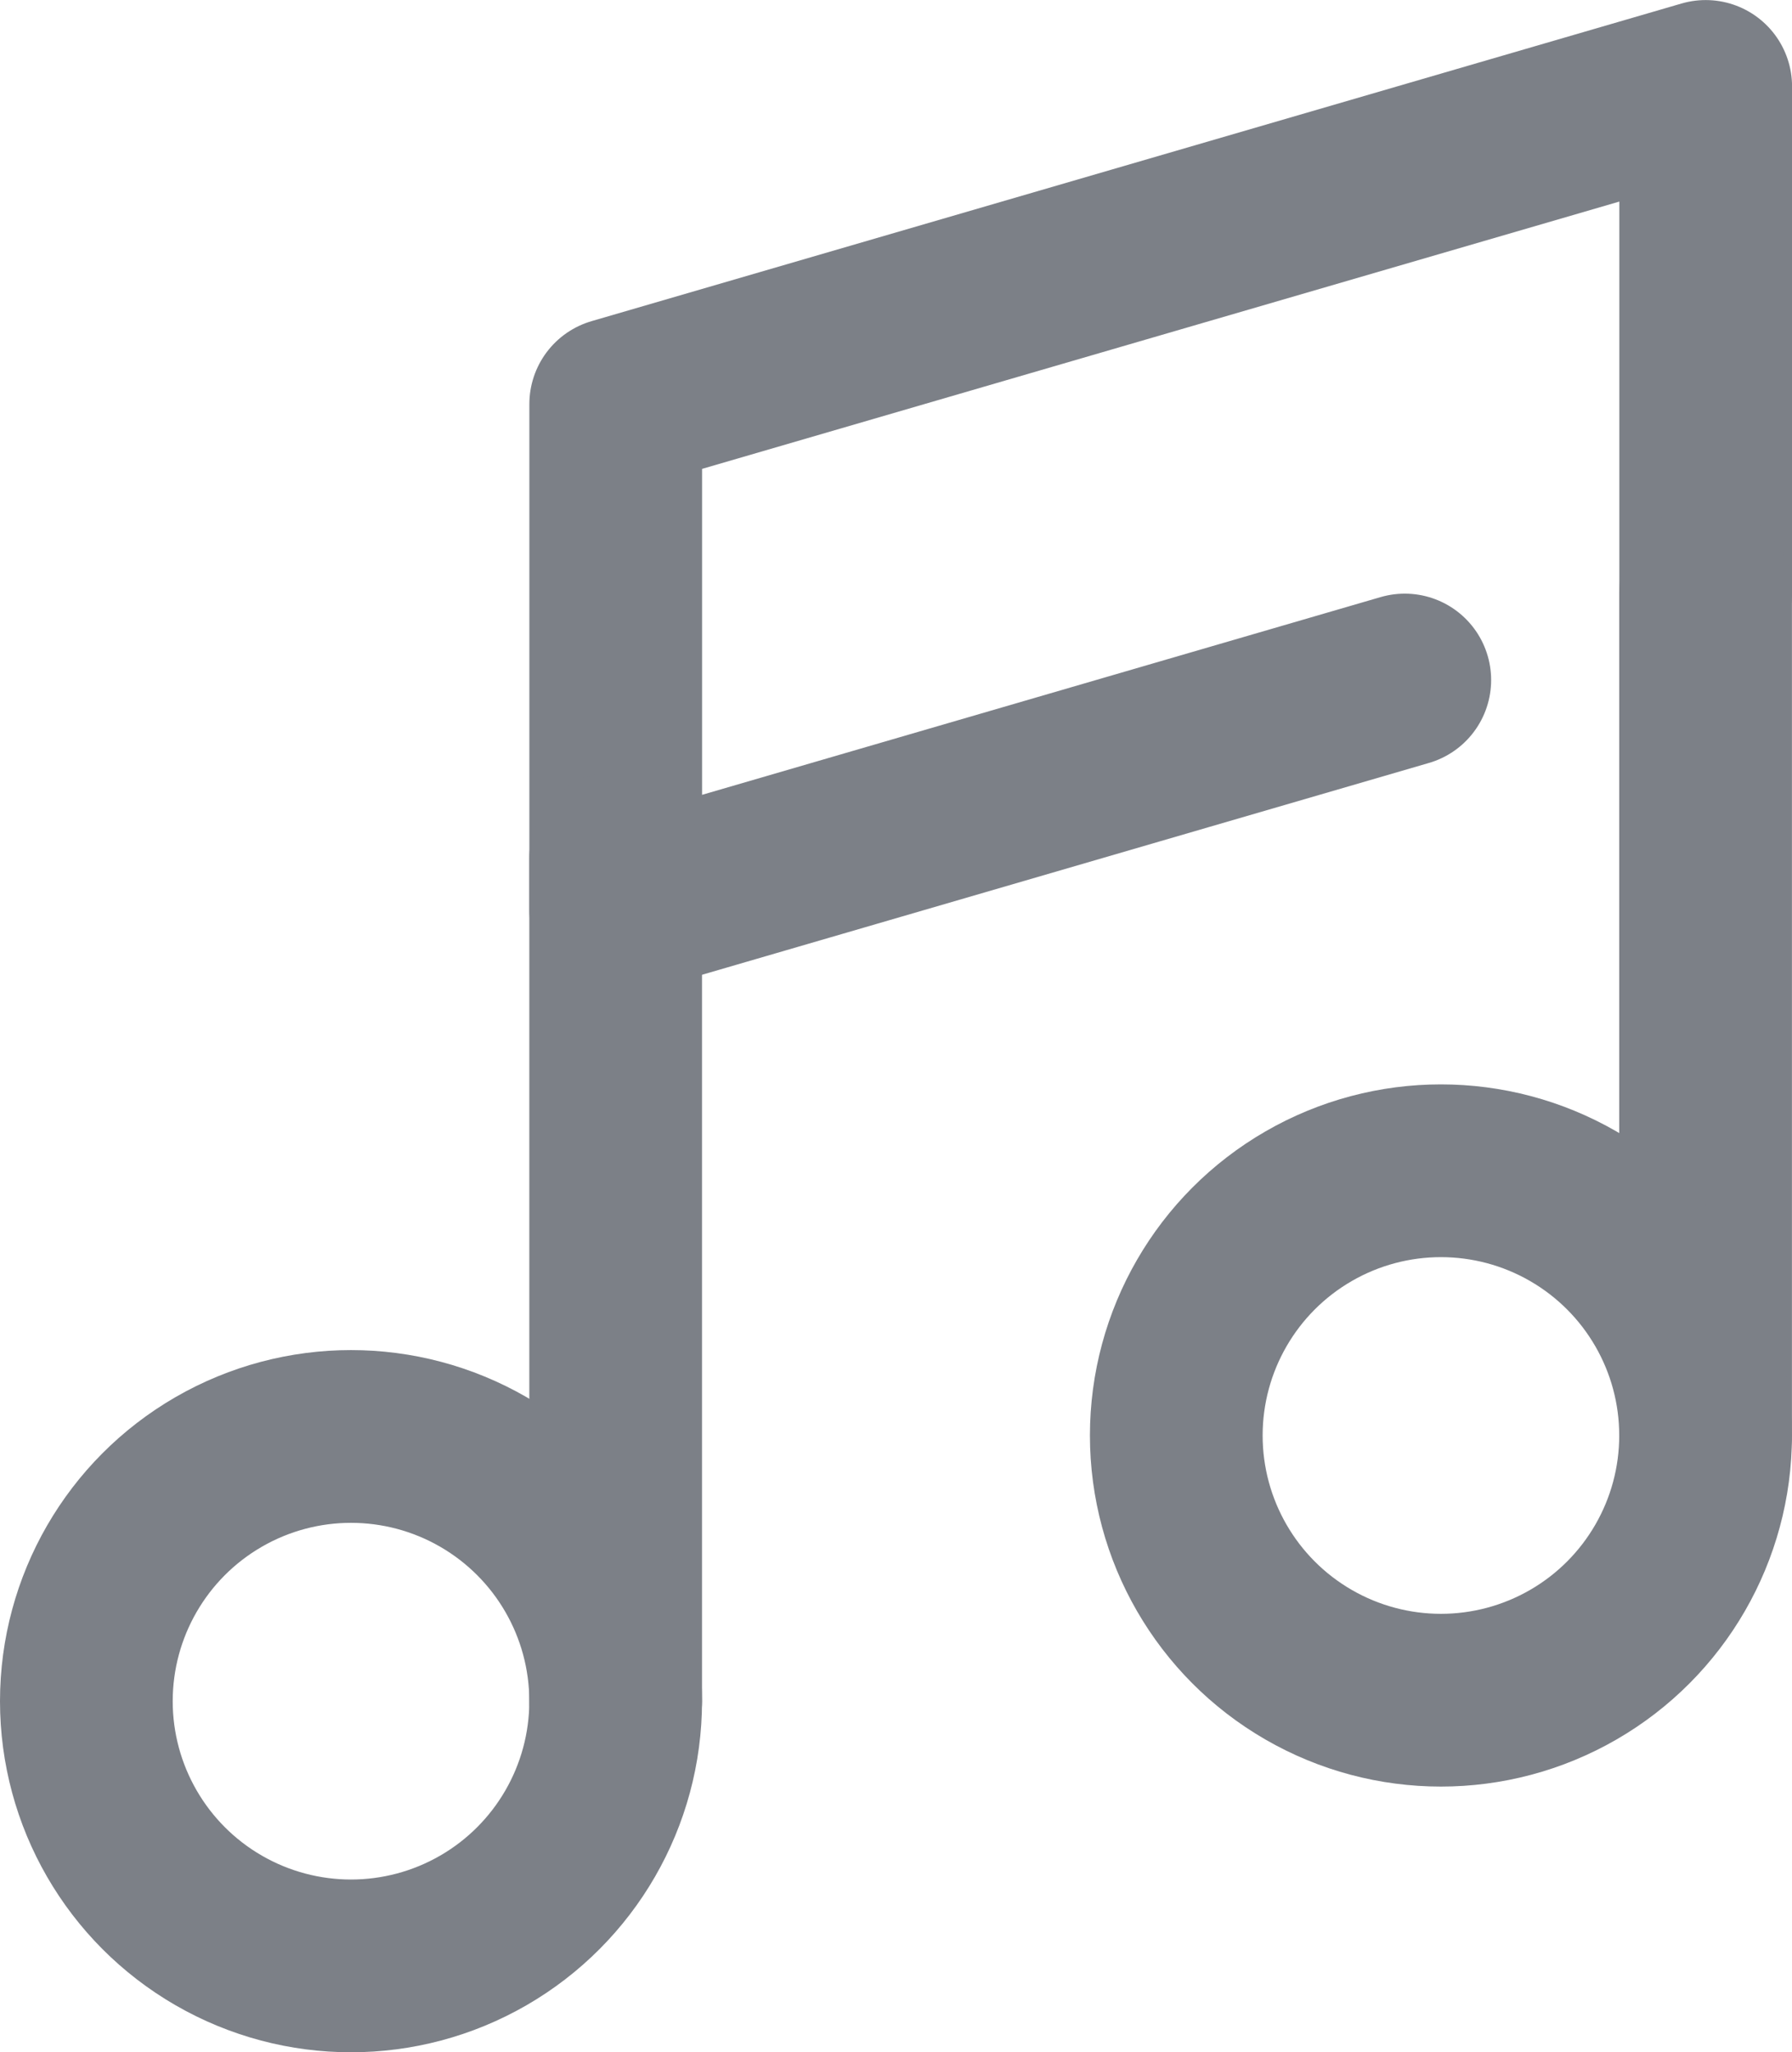 <svg xmlns="http://www.w3.org/2000/svg" width="31.127" height="35.638" viewBox="0 0 31.127 35.638"><g transform="translate(-1118.252 -1206.678)"><path d="M1143.6,1218.487l-9.611,2.8-4.095,1.193v-8.785l18.933-5.516v8.785" transform="translate(-0.947 0)" fill="none" stroke="#7c8087" stroke-linecap="round" stroke-linejoin="round" stroke-width="3"/><g transform="translate(1138.684 1216.964)"><line y2="14.642" transform="translate(9.194)" fill="none" stroke="#7c8087" stroke-linecap="round" stroke-linejoin="round" stroke-width="3"/><circle cx="4.597" cy="4.597" r="4.597" transform="translate(0 10.045)" fill="none" stroke="#7c8087" stroke-linecap="round" stroke-linejoin="round" stroke-width="3"/></g><g transform="translate(1119.752 1221.578)"><line y2="14.642" transform="translate(9.194)" fill="none" stroke="#7c8087" stroke-linecap="round" stroke-linejoin="round" stroke-width="3"/><circle cx="4.597" cy="4.597" r="4.597" transform="translate(0 10.045)" fill="none" stroke="#7c8087" stroke-linecap="round" stroke-linejoin="round" stroke-width="3"/></g></g></svg>